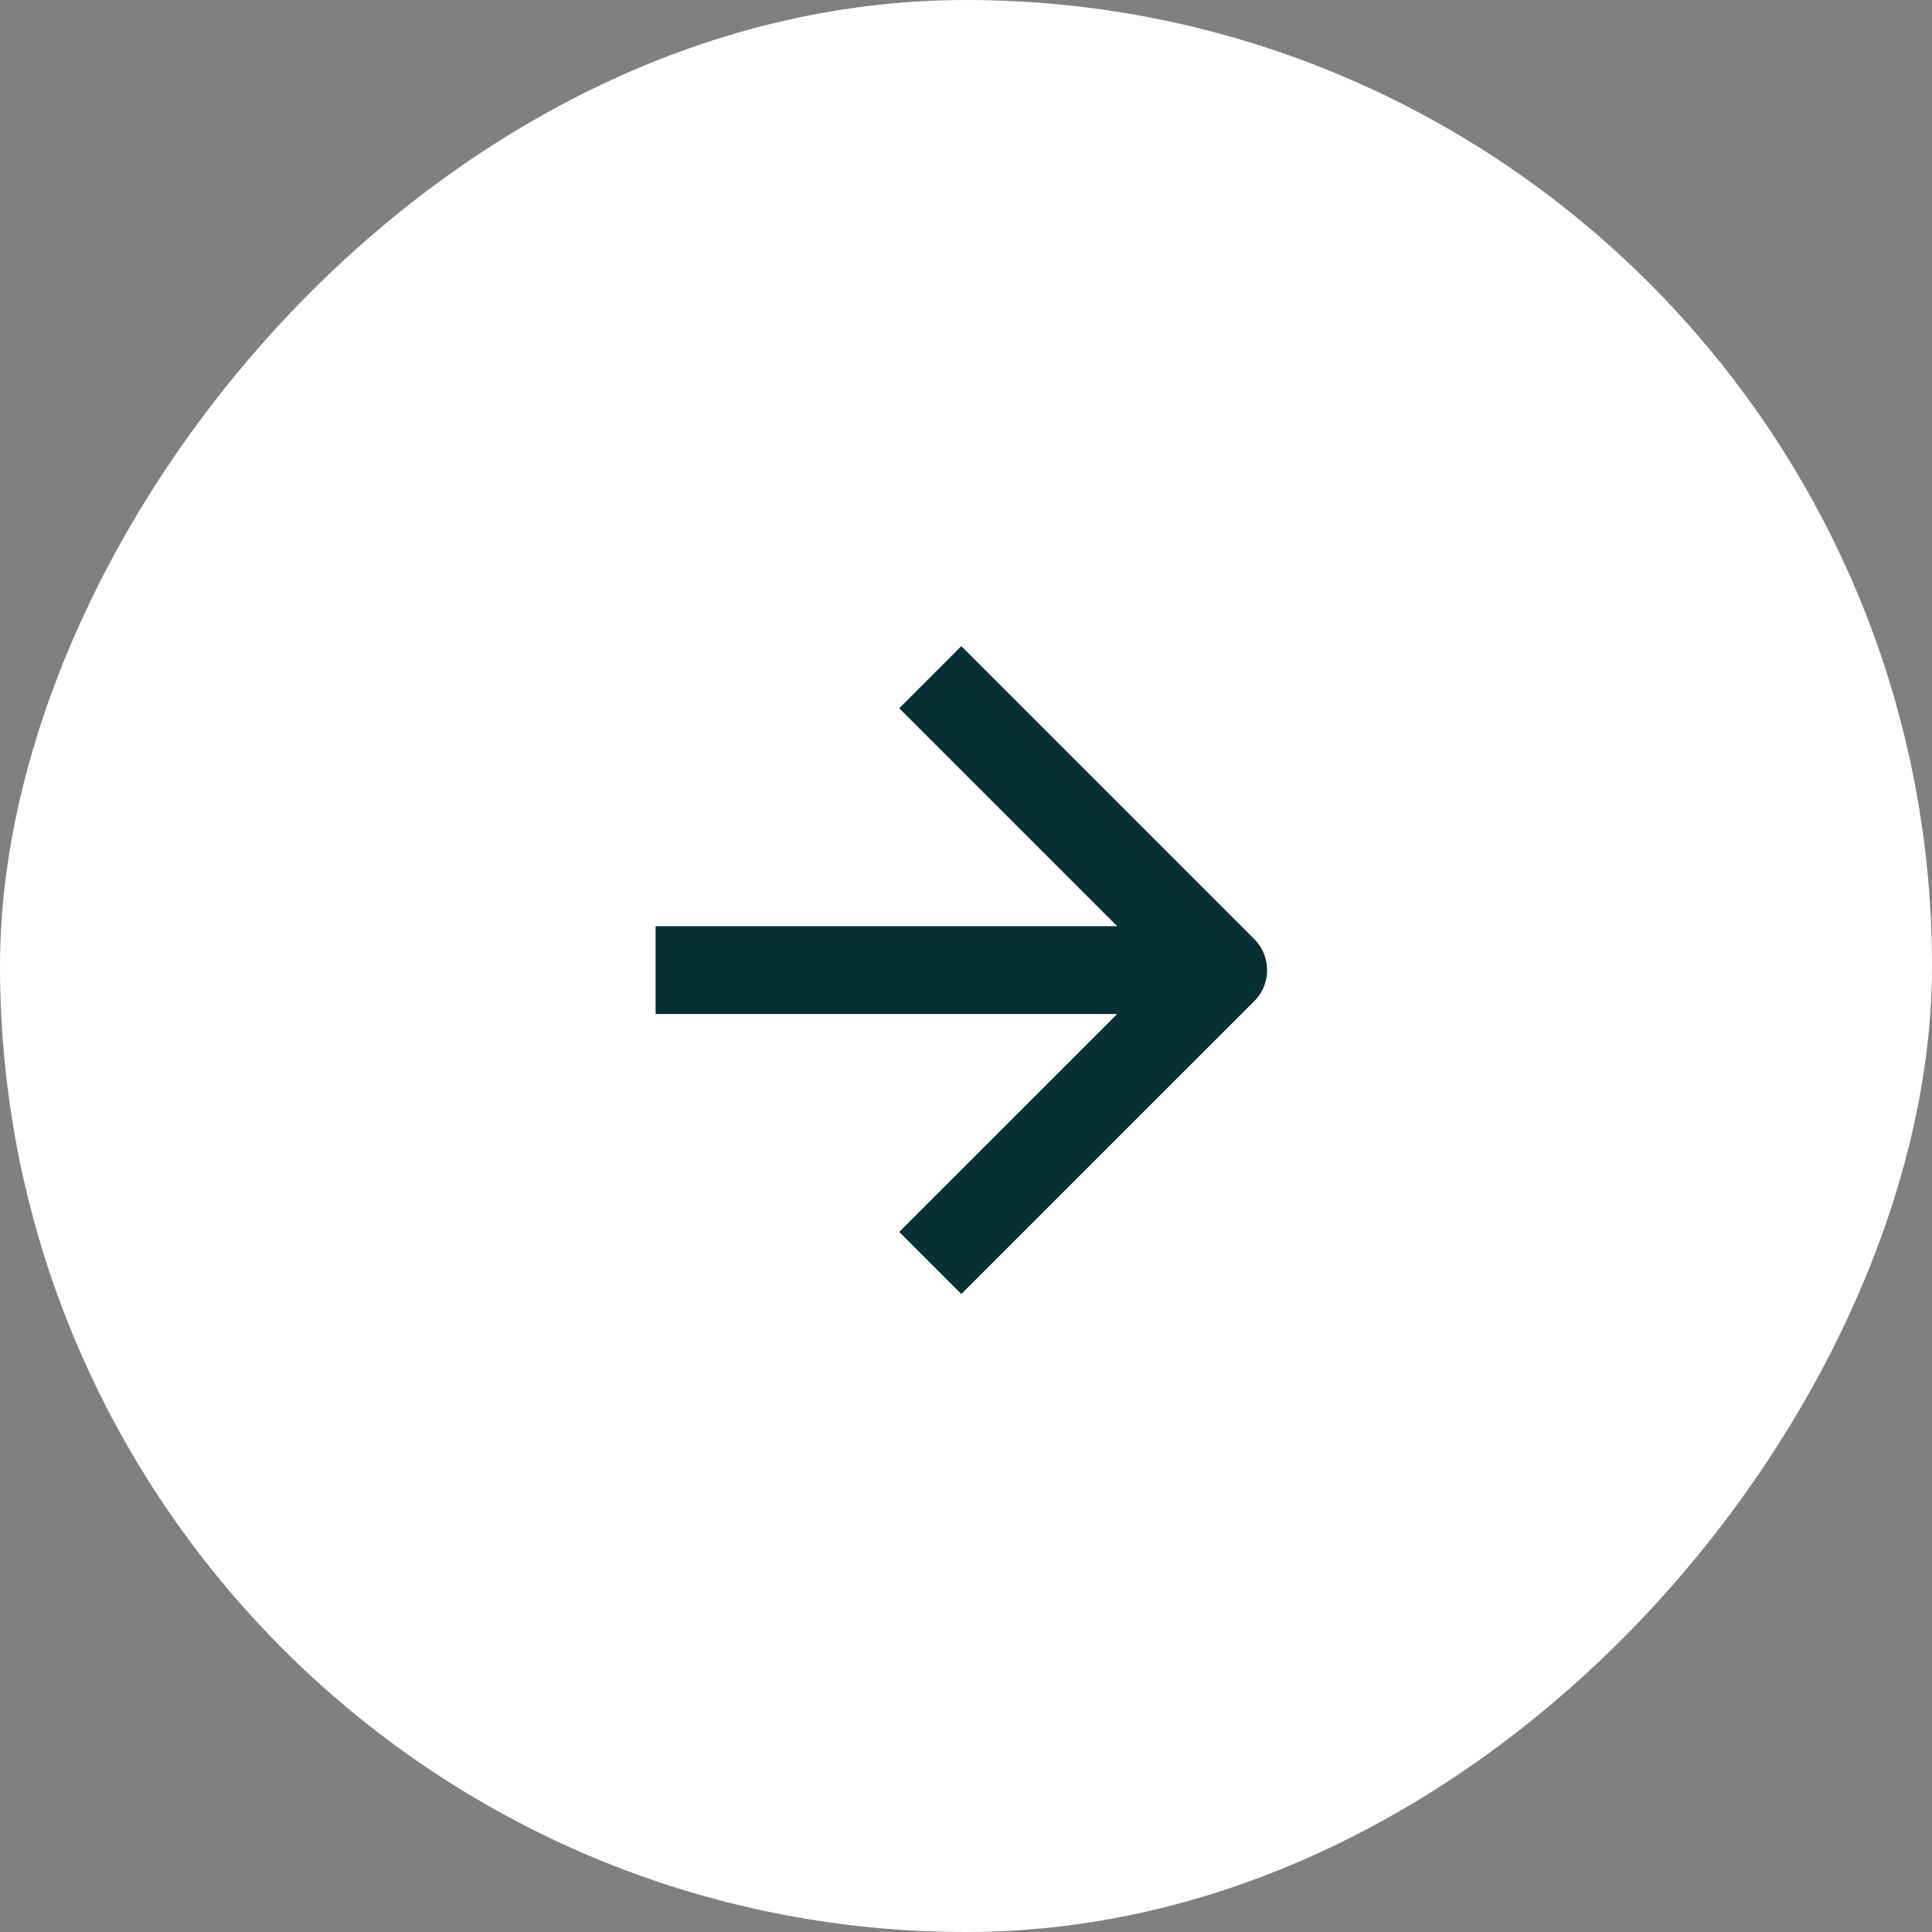 <svg width="48" height="48" viewBox="0 0 48 48" fill="none" xmlns="http://www.w3.org/2000/svg">
<rect x="0" y="0" width="48" height="48" fill="#808080" stroke="none"/>
<rect width="48" height="48" rx="24" transform="matrix(-1 0 0 1 48 0)" fill="white"/>
<path d="M17.379 24.102L29.655 24.102" stroke="#073034" stroke-width="2.182" stroke-linecap="square" stroke-linejoin="round"/>
<path d="M23.884 30.607L30.39 24.102L23.884 17.596" stroke="#073034" stroke-width="2.182" stroke-linecap="square" stroke-linejoin="round"/>
</svg>
